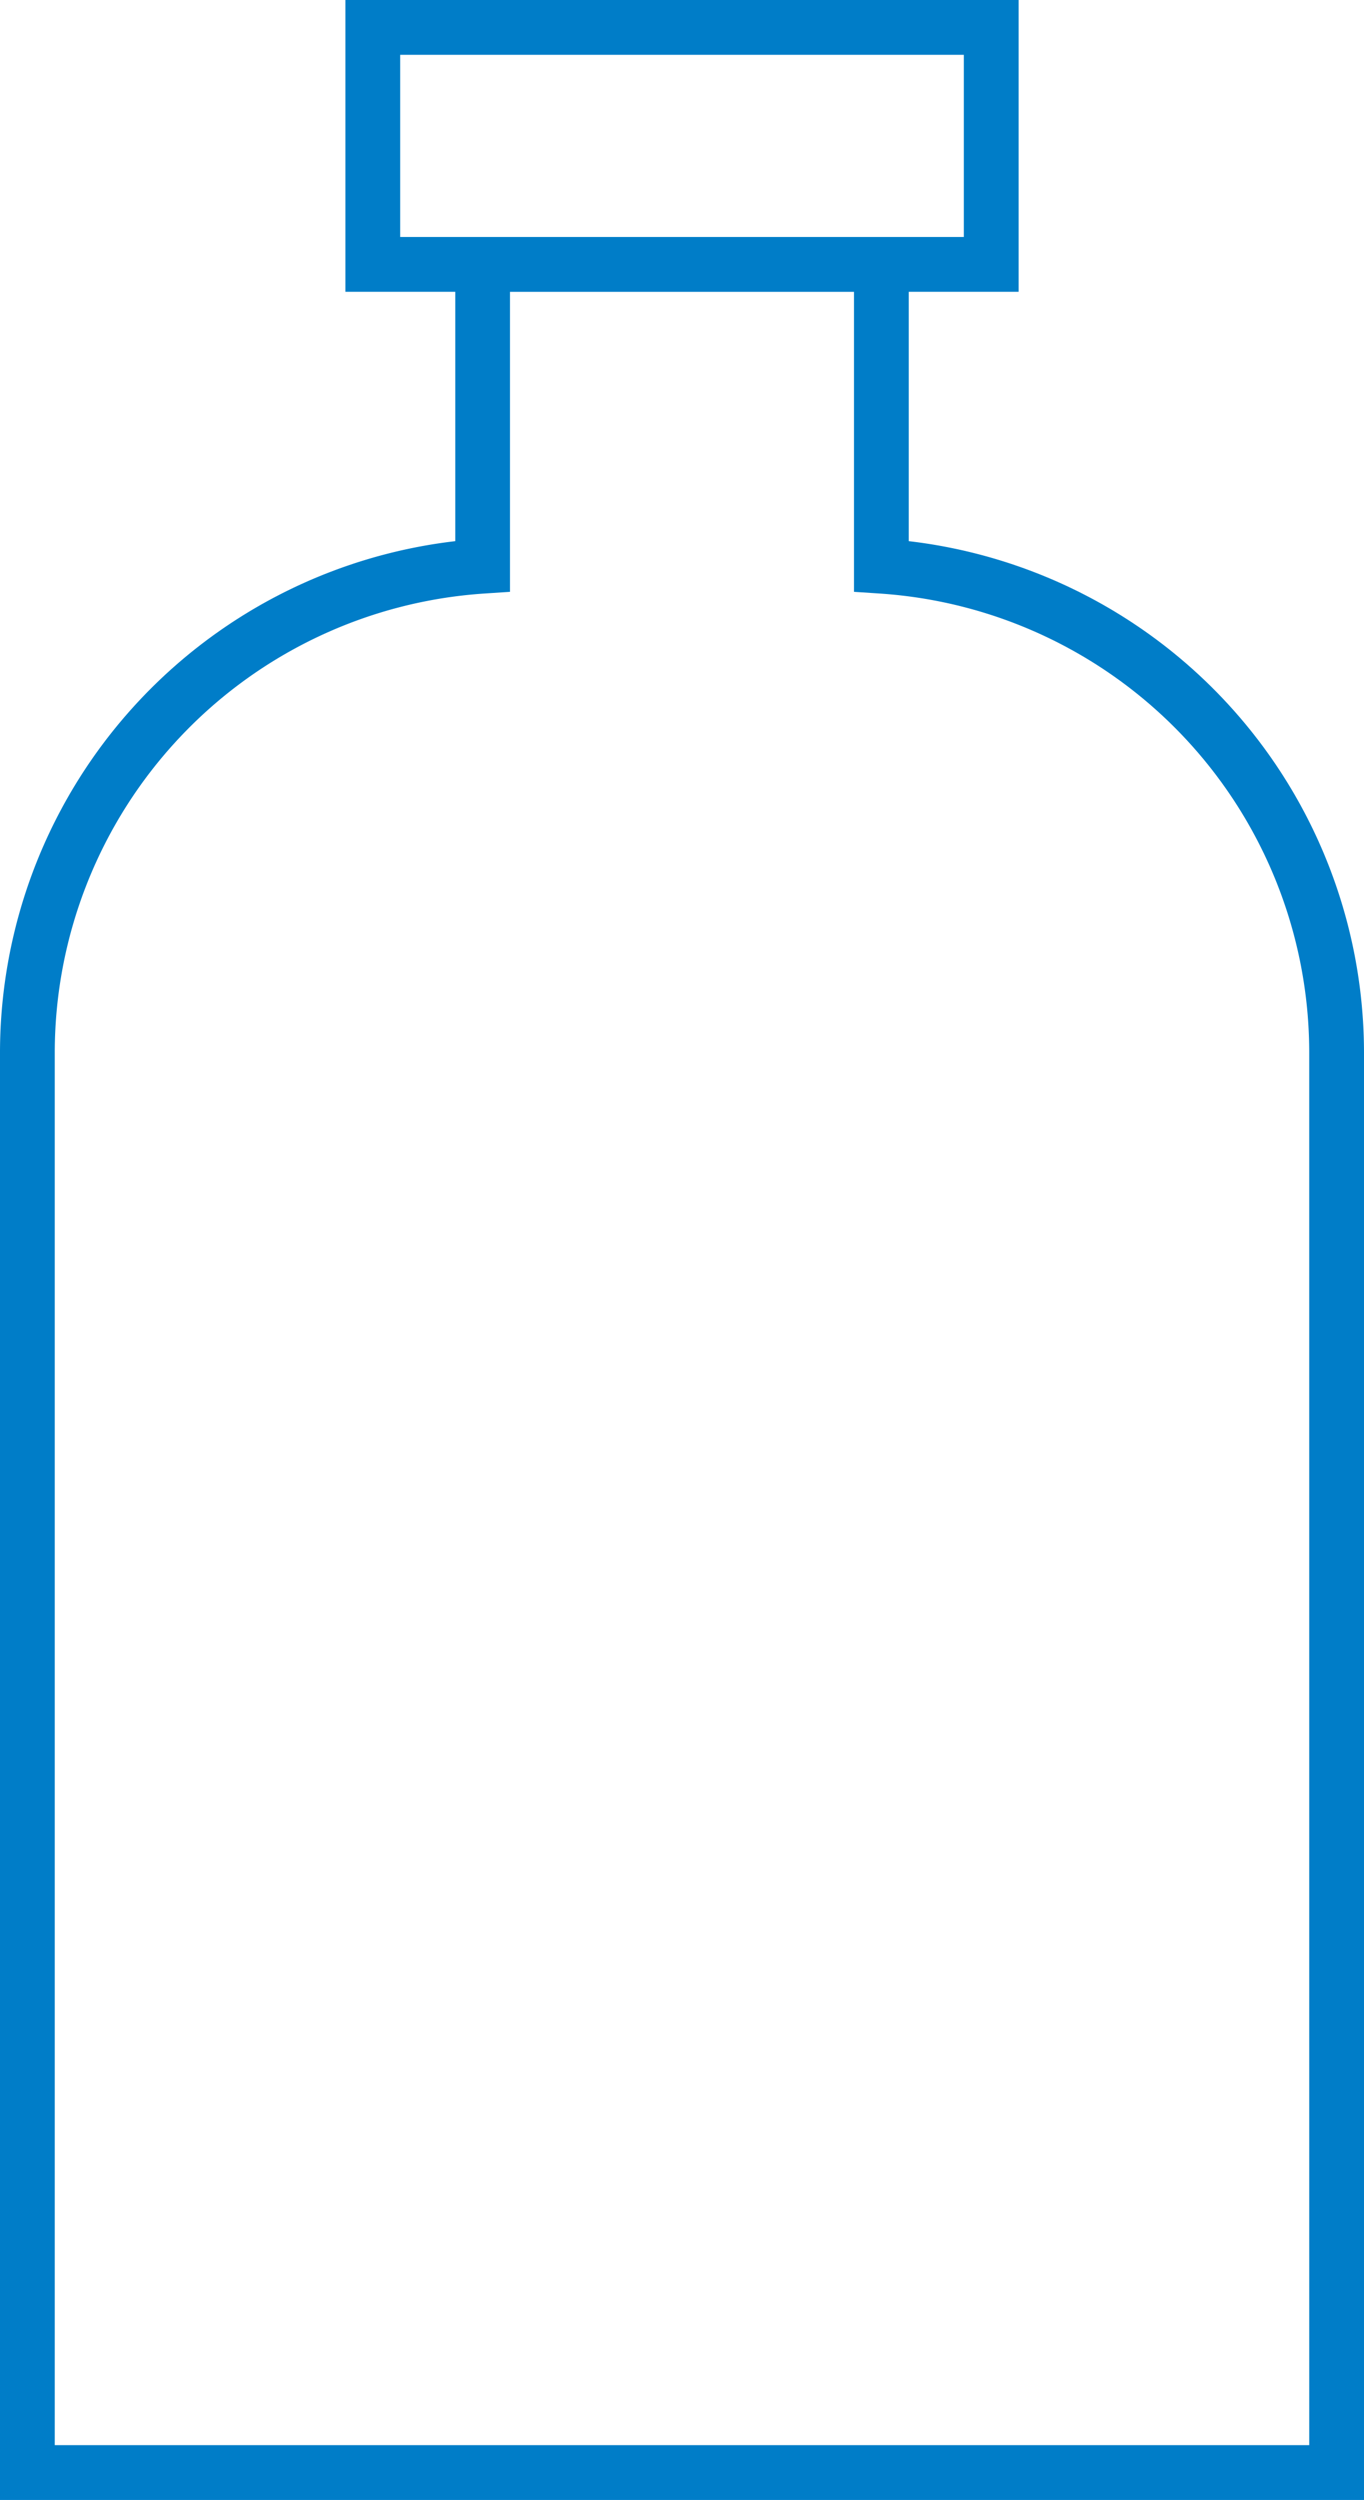 <?xml version="1.0" encoding="UTF-8"?>
<svg xmlns="http://www.w3.org/2000/svg" xmlns:xlink="http://www.w3.org/1999/xlink" id="Grupo_3777" data-name="Grupo 3777" width="89.853" height="164.572" viewBox="0 0 89.853 164.572">
  <defs>
    <clipPath id="clip-path">
      <rect id="Rectángulo_5067" data-name="Rectángulo 5067" width="89.853" height="164.572" fill="#007dc8"></rect>
    </clipPath>
  </defs>
  <g id="Grupo_3771" data-name="Grupo 3771" transform="translate(0 0)" clip-path="url(#clip-path)">
    <path id="Trazado_4895" data-name="Trazado 4895" d="M59.864,35.624V19.21H67.1V0H22.755V19.21h7.236V35.624A33.922,33.922,0,0,0,0,69.242v95.33H89.853V69.242A33.927,33.927,0,0,0,59.864,35.624M26.362,3.609h37.13V15.6H26.362ZM86.246,160.965H3.607V69.242a30.305,30.305,0,0,1,28.3-30.17l1.688-.111V19.211H56.257v19.75l1.688.111a30.3,30.3,0,0,1,28.3,30.17Z" transform="translate(0 0)" fill="#007dc8"></path>
  </g>
</svg>
